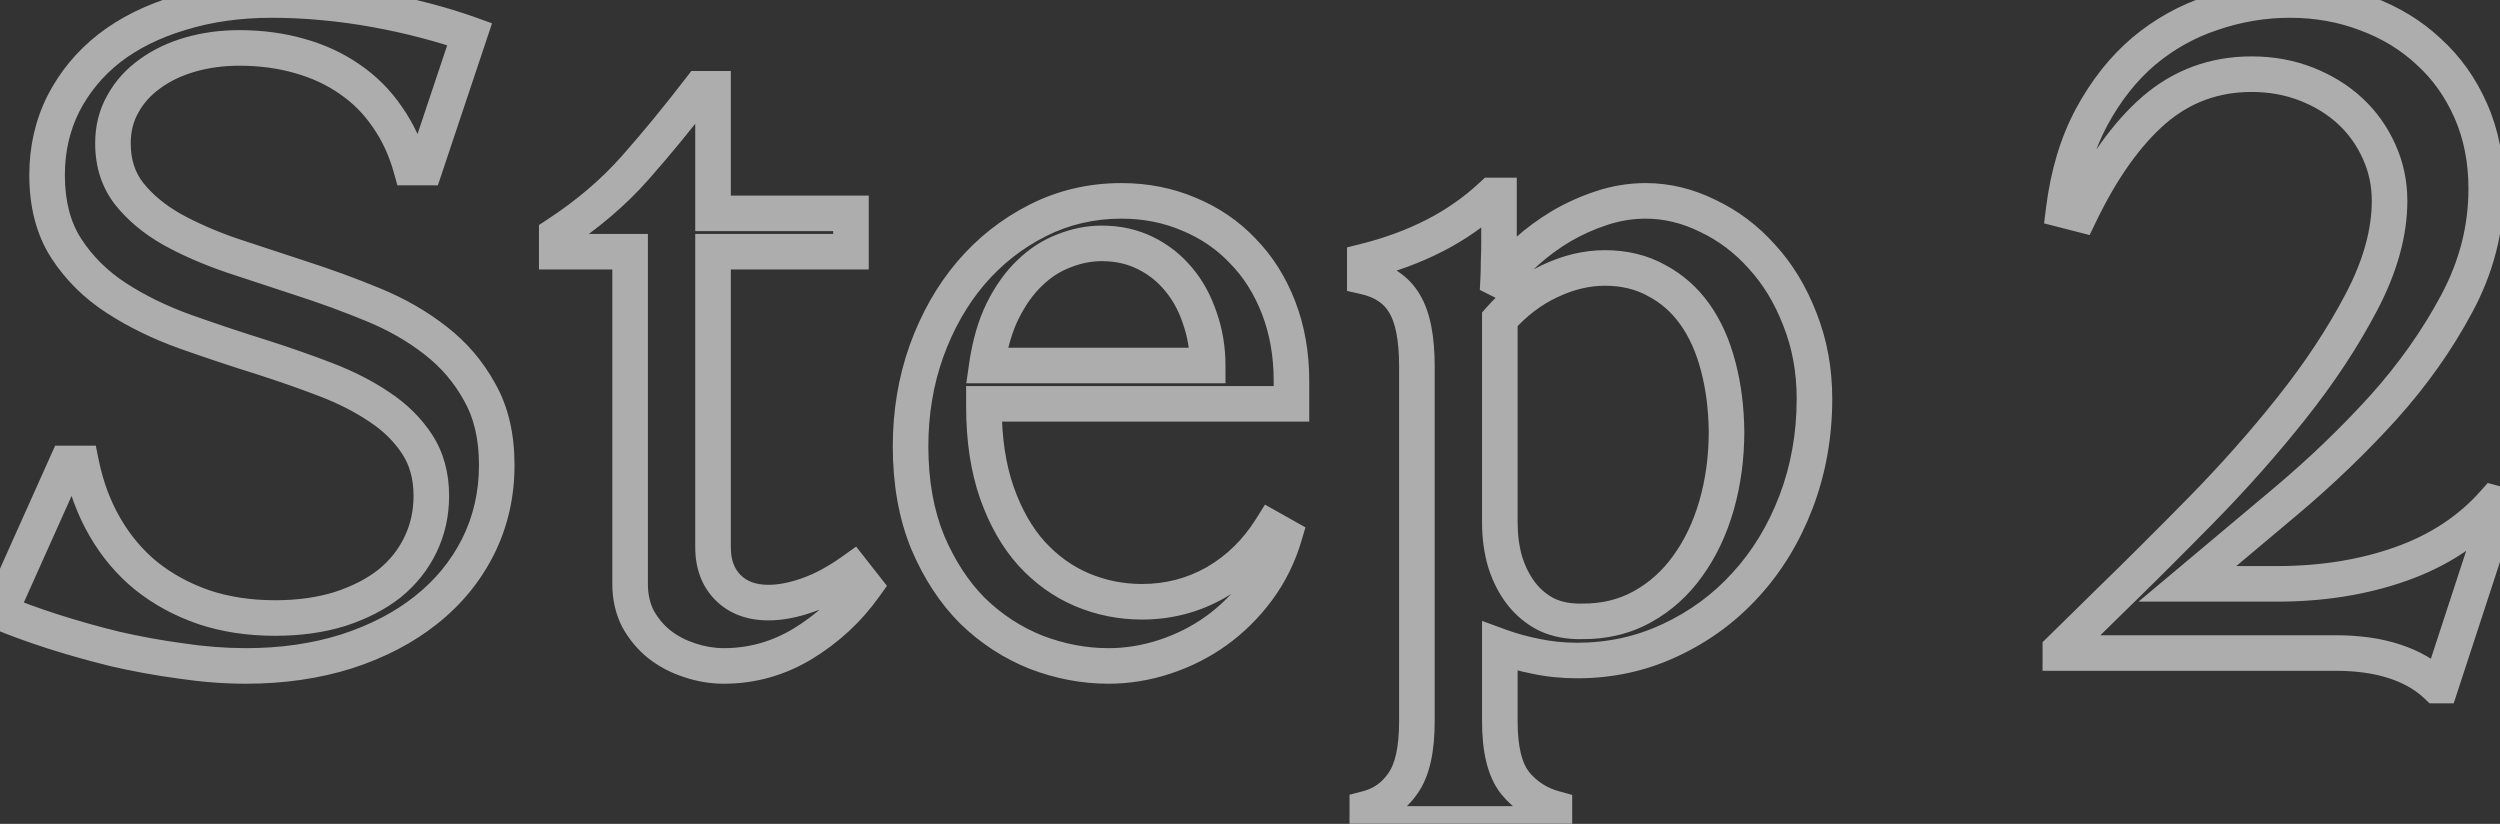 <?xml version="1.0" encoding="UTF-8"?> <svg xmlns="http://www.w3.org/2000/svg" viewBox="0 0 140.602 46.336" fill="none"><rect x="0" y="0" width="140.602" height="46.336" fill="#333333" stroke="none"/> <g opacity="0.6"> <mask id="path-1-outside-1_123_695" maskUnits="userSpaceOnUse" x="-5.912" y="-5.099" width="576.608" height="196.207" fill="black"> <rect fill="white" x="-1.477" y="-1.273" width="144" height="49"></rect> <path d="M27.938 26.156C27.938 27.812 27.586 29.344 26.883 30.75C26.18 32.141 25.203 33.328 23.953 34.313C22.719 35.297 21.234 36.07 19.5 36.633C17.766 37.18 15.875 37.453 13.828 37.453C12.656 37.453 11.438 37.359 10.172 37.172C8.906 37 7.664 36.773 6.445 36.492C5.242 36.195 4.078 35.867 2.953 35.508C1.844 35.148 0.859 34.789 0 34.43L3.75 26.062H4.57C4.836 27.375 5.281 28.57 5.906 29.648C6.531 30.727 7.305 31.641 8.227 32.391C9.164 33.141 10.242 33.727 11.461 34.148C12.68 34.555 14.016 34.758 15.469 34.758C16.828 34.758 18.055 34.586 19.148 34.242C20.242 33.883 21.164 33.406 21.914 32.813C22.664 32.203 23.242 31.477 23.648 30.633C24.055 29.789 24.258 28.875 24.258 27.891C24.258 26.766 23.992 25.797 23.461 24.984C22.93 24.172 22.227 23.477 21.352 22.898C20.477 22.305 19.469 21.789 18.328 21.352C17.188 20.914 16.008 20.5 14.789 20.109C13.336 19.656 11.883 19.172 10.43 18.656C8.992 18.141 7.695 17.508 6.539 16.758C5.383 16.008 4.445 15.078 3.727 13.969C3.008 12.859 2.648 11.484 2.648 9.844C2.648 8.391 2.953 7.055 3.562 5.836C4.188 4.617 5.047 3.578 6.141 2.719C7.25 1.859 8.586 1.195 10.148 0.727C11.711 0.242 13.422 0 15.281 0C16.25 0 17.227 0.047 18.211 0.141C19.211 0.234 20.18 0.367 21.117 0.539C22.07 0.711 22.992 0.914 23.883 1.148C24.789 1.383 25.633 1.641 26.414 1.922L23.906 9.422H23.109C22.812 8.359 22.367 7.406 21.773 6.562C21.195 5.719 20.492 5.016 19.664 4.453C18.836 3.875 17.891 3.437 16.828 3.141C15.781 2.844 14.656 2.695 13.453 2.695C12.484 2.695 11.562 2.82 10.687 3.07C9.828 3.32 9.078 3.68 8.437 4.148C7.797 4.602 7.289 5.164 6.914 5.836C6.539 6.492 6.352 7.234 6.352 8.062C6.352 9.172 6.656 10.117 7.266 10.898C7.875 11.664 8.672 12.328 9.656 12.891C10.641 13.437 11.766 13.93 13.031 14.367C14.312 14.789 15.617 15.219 16.945 15.656C18.305 16.094 19.648 16.586 20.977 17.133C22.305 17.68 23.477 18.352 24.492 19.148C25.524 19.945 26.352 20.914 26.977 22.055C27.617 23.18 27.938 24.547 27.938 26.156ZM35.438 32.836V14.156H31.312V13.195C33.031 12.07 34.492 10.828 35.695 9.469C36.899 8.109 38.125 6.617 39.375 4.992H40.102V12H47.859V14.156H40.102V30.774C40.102 31.727 40.383 32.484 40.945 33.047C41.508 33.609 42.266 33.891 43.219 33.891C43.891 33.891 44.625 33.75 45.422 33.469C46.234 33.187 47.078 32.734 47.953 32.109L48.633 32.977C47.695 34.289 46.531 35.367 45.141 36.211C43.766 37.039 42.289 37.453 40.711 37.453C40.055 37.453 39.406 37.344 38.766 37.125C38.141 36.922 37.578 36.625 37.078 36.234C36.594 35.844 36.195 35.367 35.883 34.805C35.586 34.227 35.438 33.57 35.438 32.836ZM72.234 30.141C71.906 31.25 71.406 32.258 70.734 33.164C70.063 34.07 69.281 34.844 68.391 35.484C67.516 36.109 66.555 36.594 65.508 36.938C64.461 37.281 63.406 37.453 62.344 37.453C60.969 37.453 59.609 37.195 58.266 36.68C56.937 36.148 55.75 35.375 54.703 34.359C53.672 33.328 52.828 32.039 52.172 30.492C51.531 28.93 51.211 27.133 51.211 25.101C51.211 23.211 51.508 21.43 52.101 19.758C52.711 18.07 53.539 16.609 54.586 15.375C55.649 14.125 56.906 13.133 58.359 12.398C59.813 11.664 61.383 11.297 63.07 11.297C64.43 11.297 65.695 11.547 66.867 12.047C68.039 12.531 69.047 13.219 69.891 14.109C70.75 14.984 71.422 16.047 71.906 17.297C72.391 18.547 72.633 19.922 72.633 21.422V22.711H55.336V22.852C55.336 24.695 55.578 26.312 56.063 27.703C56.547 29.078 57.195 30.219 58.008 31.125C58.836 32.031 59.781 32.711 60.844 33.164C61.922 33.617 63.047 33.844 64.219 33.844C65.719 33.844 67.102 33.484 68.367 32.766C69.633 32.031 70.672 31.016 71.484 29.719L72.234 30.141ZM61.969 13.687C61.25 13.687 60.539 13.828 59.836 14.109C59.133 14.375 58.492 14.789 57.914 15.352C57.336 15.898 56.828 16.609 56.391 17.484C55.969 18.344 55.672 19.367 55.5 20.555H67.922C67.922 19.617 67.773 18.727 67.477 17.883C67.195 17.039 66.797 16.313 66.281 15.703C65.766 15.078 65.141 14.586 64.406 14.227C63.672 13.867 62.859 13.687 61.969 13.687ZM84.305 13.734C84.305 14.047 84.297 14.375 84.281 14.719C84.281 15.062 84.274 15.391 84.258 15.703L84.351 15.75C84.758 15.219 85.258 14.687 85.852 14.156C86.445 13.625 87.094 13.148 87.797 12.727C88.516 12.305 89.281 11.961 90.094 11.695C90.906 11.43 91.727 11.297 92.555 11.297C93.742 11.297 94.906 11.578 96.047 12.141C97.203 12.688 98.219 13.453 99.094 14.438C99.984 15.406 100.695 16.578 101.227 17.953C101.774 19.328 102.047 20.82 102.047 22.43C102.047 24.477 101.703 26.406 101.016 28.219C100.328 30.016 99.383 31.57 98.18 32.883C96.992 34.195 95.578 35.234 93.938 36C92.313 36.766 90.57 37.149 88.711 37.149C87.898 37.149 87.125 37.07 86.391 36.914C85.672 36.773 84.992 36.586 84.351 36.352V40.57C84.351 42.149 84.633 43.297 85.195 44.016C85.773 44.734 86.516 45.219 87.422 45.469V46.336H76.898V45.469C77.742 45.25 78.414 44.773 78.914 44.039C79.43 43.305 79.688 42.149 79.688 40.57V20.602C79.688 19.008 79.453 17.828 78.984 17.063C78.531 16.297 77.789 15.797 76.758 15.562V14.695C78.195 14.336 79.508 13.852 80.695 13.242C81.883 12.633 82.953 11.883 83.906 10.992H84.305V13.734ZM84.351 29.391C84.351 30.187 84.453 30.93 84.656 31.617C84.875 32.305 85.18 32.899 85.57 33.398C85.961 33.898 86.437 34.289 87 34.57C87.578 34.836 88.227 34.961 88.945 34.945C90.211 34.961 91.352 34.687 92.367 34.125C93.383 33.563 94.234 32.797 94.922 31.828C95.625 30.859 96.164 29.727 96.539 28.43C96.914 27.117 97.101 25.727 97.101 24.258C97.086 22.945 96.93 21.727 96.633 20.602C96.336 19.461 95.899 18.484 95.32 17.672C94.742 16.859 94.023 16.227 93.164 15.773C92.32 15.305 91.352 15.07 90.258 15.07C89.227 15.07 88.187 15.32 87.141 15.82C86.109 16.305 85.18 17.016 84.351 17.953V29.391ZM140.602 28.383L137.273 38.555H137.039C136.414 37.961 135.625 37.508 134.672 37.195C133.719 36.883 132.617 36.726 131.367 36.726H115.875V36.539L118.547 33.914C120.156 32.352 121.891 30.625 123.75 28.734C125.609 26.844 127.32 24.914 128.883 22.945C130.461 20.961 131.773 18.969 132.82 16.969C133.867 14.969 134.391 13.078 134.391 11.297C134.391 10.312 134.195 9.391 133.805 8.531C133.414 7.656 132.875 6.898 132.187 6.258C131.5 5.617 130.68 5.109 129.727 4.734C128.774 4.359 127.742 4.172 126.633 4.172C124.539 4.172 122.711 4.844 121.148 6.187C119.601 7.531 118.211 9.484 116.977 12.047L116.062 11.813C116.312 9.812 116.836 8.07 117.633 6.586C118.445 5.086 119.422 3.852 120.562 2.883C121.719 1.914 123.008 1.195 124.43 0.727C125.852 0.242 127.305 0 128.789 0C130.32 0 131.758 0.258 133.101 0.773C134.445 1.273 135.609 1.984 136.594 2.906C137.594 3.813 138.383 4.922 138.961 6.234C139.539 7.547 139.828 9.008 139.828 10.617C139.828 12.867 139.273 15.023 138.164 17.086C137.07 19.133 135.695 21.078 134.039 22.922C132.383 24.75 130.562 26.5 128.578 28.172C126.609 29.828 124.758 31.383 123.023 32.836H128.063C130.609 32.836 132.937 32.461 135.047 31.711C137.156 30.961 138.891 29.82 140.25 28.289L140.602 28.383Z"></path> </mask> <path d="M26.883 30.75L27.775 31.201L27.777 31.197L26.883 30.75ZM23.953 34.313L23.334 33.527L23.33 33.531L23.953 34.313ZM19.5 36.633L19.801 37.587L19.809 37.584L19.5 36.633ZM10.172 37.172L10.318 36.183L10.306 36.181L10.172 37.172ZM6.445 36.492L6.206 37.463L6.213 37.465L6.22 37.467L6.445 36.492ZM2.953 35.508L2.645 36.459L2.649 36.461L2.953 35.508ZM0 34.43L-0.913 34.021L-1.332 34.957L-0.386 35.352L0 34.43ZM3.75 26.062V25.063H3.102L2.837 25.653L3.75 26.062ZM4.57 26.062L5.55 25.864L5.388 25.063H4.57V26.062ZM8.227 32.391L7.595 33.166L7.602 33.171L8.227 32.391ZM11.461 34.148L11.134 35.093L11.145 35.097L11.461 34.148ZM19.148 34.242L19.448 35.196L19.461 35.192L19.148 34.242ZM21.914 32.813L22.535 33.597L22.545 33.589L21.914 32.813ZM21.352 22.898L20.79 23.726L20.8 23.733L21.352 22.898ZM14.789 20.109L15.094 19.157L15.087 19.155L14.789 20.109ZM10.43 18.656L10.092 19.598L10.095 19.599L10.43 18.656ZM3.562 5.836L2.673 5.38L2.668 5.389L3.562 5.836ZM6.141 2.719L5.528 1.928L5.523 1.932L6.141 2.719ZM10.148 0.727L10.436 1.684L10.445 1.682L10.148 0.727ZM18.211 0.141L18.116 1.136L18.118 1.136L18.211 0.141ZM21.117 0.539L20.937 1.523L20.94 1.523L21.117 0.539ZM23.883 1.148L23.628 2.116L23.632 2.117L23.883 1.148ZM26.414 1.922L27.362 2.239L27.672 1.312L26.753 0.981L26.414 1.922ZM23.906 9.422V10.422H24.626L24.855 9.739L23.906 9.422ZM23.109 9.422L22.146 9.691L22.35 10.422H23.109V9.422ZM21.773 6.562L20.948 7.128L20.956 7.138L21.773 6.562ZM19.664 4.453L19.092 5.273L19.102 5.28L19.664 4.453ZM16.828 3.141L16.555 4.103L16.559 4.104L16.828 3.141ZM10.687 3.07L10.413 2.109L10.408 2.11L10.687 3.07ZM8.437 4.148L9.015 4.965L9.022 4.96L9.028 4.955L8.437 4.148ZM6.914 5.836L7.782 6.332L7.787 6.323L6.914 5.836ZM7.266 10.898L6.477 11.513L6.483 11.521L7.266 10.898ZM9.656 12.891L9.16 13.759L9.171 13.765L9.656 12.891ZM13.031 14.367L12.705 15.312L12.712 15.315L12.718 15.317L13.031 14.367ZM16.945 15.656L16.632 16.606L16.639 16.608L16.945 15.656ZM24.492 19.148L23.875 19.935L23.881 19.94L24.492 19.148ZM26.977 22.055L26.1 22.535L26.103 22.542L26.108 22.55L26.977 22.055ZM26.938 26.156C26.938 27.666 26.618 29.043 25.988 30.303L27.777 31.197C28.554 29.645 28.937 27.959 28.937 26.156H26.938ZM25.99 30.299C25.354 31.556 24.472 32.631 23.334 33.527L24.572 35.098C25.934 34.026 27.005 32.725 27.775 31.201L25.99 30.299ZM23.33 33.531C22.203 34.429 20.829 35.15 19.191 35.682L19.809 37.584C21.64 36.99 23.235 36.164 24.577 35.094L23.33 33.531ZM19.199 35.679C17.574 36.192 15.786 36.453 13.828 36.453V38.453C15.964 38.453 17.958 38.168 19.801 37.587L19.199 35.679ZM13.828 36.453C12.71 36.453 11.54 36.364 10.318 36.183L10.025 38.161C11.335 38.355 12.603 38.453 13.828 38.453V36.453ZM10.306 36.181C9.071 36.013 7.858 35.792 6.67 35.518L6.22 37.467C7.47 37.755 8.742 37.987 10.037 38.163L10.306 36.181ZM6.685 35.521C5.502 35.23 4.36 34.907 3.257 34.555L2.649 36.461C3.796 36.827 4.982 37.161 6.206 37.463L6.685 35.521ZM3.261 34.557C2.172 34.204 1.214 33.854 0.386 33.507L-0.386 35.352C0.504 35.725 1.516 36.093 2.645 36.459L3.261 34.557ZM0.913 34.839L4.663 26.472L2.837 25.653L-0.913 34.021L0.913 34.839ZM3.75 27.062H4.57V25.063H3.75V27.062ZM3.59 26.261C3.876 27.672 4.358 28.971 5.041 30.15L6.771 29.147C6.205 28.17 5.796 27.078 5.55 25.864L3.59 26.261ZM5.041 30.15C5.724 31.328 6.575 32.336 7.595 33.166L8.858 31.615C8.034 30.945 7.339 30.125 6.771 29.147L5.041 30.15ZM7.602 33.171C8.635 33.998 9.815 34.637 11.134 35.093L11.788 33.203C10.669 32.816 9.693 32.283 8.851 31.61L7.602 33.171ZM11.145 35.097C12.478 35.541 13.922 35.758 15.469 35.758V33.758C14.109 33.758 12.882 33.568 11.777 33.2L11.145 35.097ZM15.469 35.758C16.911 35.758 18.241 35.575 19.448 35.196L18.849 33.288C17.868 33.596 16.745 33.758 15.469 33.758V35.758ZM19.461 35.192C20.644 34.803 21.676 34.277 22.535 33.597L21.293 32.028C20.652 32.536 19.84 32.962 18.836 33.292L19.461 35.192ZM22.545 33.589C23.405 32.89 24.077 32.047 24.549 31.067L22.747 30.199C22.407 30.906 21.923 31.517 21.283 32.036L22.545 33.589ZM24.549 31.067C25.024 30.08 25.258 29.017 25.258 27.891H23.258C23.258 28.733 23.085 29.498 22.747 30.199L24.549 31.067ZM25.258 27.891C25.258 26.603 24.952 25.437 24.298 24.437L22.624 25.532C23.033 26.157 23.258 26.928 23.258 27.891H25.258ZM24.298 24.437C23.686 23.502 22.882 22.711 21.903 22.064L20.8 23.733C21.571 24.242 22.173 24.842 22.624 25.532L24.298 24.437ZM21.913 22.071C20.966 21.428 19.888 20.879 18.686 20.418L17.97 22.285C19.05 22.699 19.987 23.181 20.79 23.726L21.913 22.071ZM18.686 20.418C17.527 19.973 16.33 19.553 15.094 19.157L14.484 21.062C15.686 21.447 16.848 21.855 17.97 22.285L18.686 20.418ZM15.087 19.155C13.646 18.705 12.205 18.225 10.764 17.714L10.095 19.599C11.56 20.119 13.026 20.607 14.491 21.064L15.087 19.155ZM10.767 17.715C9.395 17.223 8.168 16.623 7.083 15.919L5.995 17.597C7.222 18.393 8.59 19.059 10.092 19.598L10.767 17.715ZM7.083 15.919C6.04 15.242 5.205 14.411 4.566 13.425L2.887 14.513C3.686 15.745 4.726 16.774 5.995 17.597L7.083 15.919ZM4.566 13.425C3.975 12.513 3.648 11.338 3.648 9.844H1.648C1.648 11.631 2.041 13.206 2.887 14.513L4.566 13.425ZM3.648 9.844C3.648 8.535 3.922 7.354 4.457 6.283L2.668 5.389C1.985 6.755 1.648 8.246 1.648 9.844H3.648ZM4.452 6.292C5.01 5.204 5.776 4.277 6.758 3.505L5.523 1.932C4.317 2.879 3.365 4.03 2.673 5.38L4.452 6.292ZM6.753 3.509C7.751 2.736 8.972 2.123 10.436 1.684L9.861 -0.231C8.2 0.267 6.749 0.982 5.528 1.928L6.753 3.509ZM10.445 1.682C11.899 1.231 13.509 1 15.281 1V-1C13.335 -1 11.523 -0.746 9.852 -0.229L10.445 1.682ZM15.281 1C16.218 1 17.163 1.045 18.116 1.136L18.306 -0.855C17.29 -0.952 16.282 -1 15.281 -1V1ZM18.118 1.136C19.09 1.227 20.03 1.356 20.937 1.523L21.298 -0.445C20.33 -0.622 19.332 -0.759 18.304 -0.855L18.118 1.136ZM20.94 1.523C21.868 1.691 22.764 1.888 23.628 2.116L24.137 0.181C23.22 -0.06 22.272 -0.269 21.295 -0.445L20.94 1.523ZM23.632 2.117C24.513 2.344 25.327 2.593 26.075 2.863L26.753 0.981C25.939 0.688 25.066 0.421 24.133 0.18L23.632 2.117ZM25.466 1.605L22.958 9.105L24.855 9.739L27.362 2.239L25.466 1.605ZM23.906 8.422H23.109V10.422H23.906V8.422ZM24.072 9.153C23.747 7.988 23.255 6.93 22.591 5.987L20.956 7.138C21.479 7.882 21.878 8.731 22.146 9.691L24.072 9.153ZM22.598 5.997C21.951 5.053 21.16 4.26 20.226 3.626L19.102 5.28C19.825 5.771 20.439 6.385 20.949 7.128L22.598 5.997ZM20.236 3.633C19.308 2.985 18.258 2.502 17.097 2.178L16.559 4.104C17.523 4.373 18.364 4.765 19.092 5.273L20.236 3.633ZM17.101 2.179C15.957 1.854 14.739 1.695 13.453 1.695V3.695C14.574 3.695 15.606 3.833 16.555 4.103L17.101 2.179ZM13.453 1.695C12.397 1.695 11.383 1.832 10.413 2.109L10.962 4.032C11.742 3.809 12.571 3.695 13.453 3.695V1.695ZM10.408 2.11C9.451 2.389 8.593 2.796 7.847 3.341L9.028 4.955C9.563 4.564 10.205 4.252 10.967 4.031L10.408 2.11ZM7.86 3.332C7.1 3.87 6.49 4.544 6.041 5.349L7.787 6.323C8.088 5.784 8.494 5.334 9.015 4.965L7.86 3.332ZM6.046 5.34C5.576 6.161 5.352 7.077 5.352 8.062H7.352C7.352 7.391 7.502 6.823 7.782 6.332L6.046 5.34ZM5.352 8.062C5.352 9.367 5.714 10.536 6.477 11.513L8.054 10.283C7.598 9.699 7.352 8.977 7.352 8.062H5.352ZM6.483 11.521C7.183 12.4 8.083 13.143 9.16 13.759L10.152 12.022C9.261 11.513 8.567 10.928 8.048 10.276L6.483 11.521ZM9.171 13.765C10.214 14.345 11.394 14.859 12.705 15.312L13.358 13.422C12.137 13 11.067 12.53 10.142 12.016L9.171 13.765ZM12.718 15.317C14 15.739 15.304 16.169 16.632 16.606L17.258 14.706C15.93 14.269 14.625 13.839 13.344 13.417L12.718 15.317ZM16.639 16.608C17.973 17.038 19.292 17.521 20.596 18.057L21.357 16.208C20.005 15.651 18.636 15.15 17.252 14.704L16.639 16.608ZM20.596 18.057C21.849 18.573 22.939 19.201 23.875 19.935L25.109 18.362C24.014 17.502 22.761 16.786 21.357 16.208L20.596 18.057ZM23.881 19.94C24.803 20.653 25.541 21.516 26.1 22.535L27.854 21.574C27.162 20.313 26.244 19.238 25.104 18.357L23.881 19.94ZM26.108 22.55C26.644 23.491 26.938 24.679 26.938 26.156H28.937C28.937 24.415 28.591 22.868 27.846 21.56L26.108 22.55ZM35.438 14.156H36.438V13.156H35.438V14.156ZM31.312 14.156H30.312V15.156H31.312V14.156ZM31.312 13.195L30.765 12.359L30.312 12.655V13.195H31.312ZM39.375 4.992V3.992H38.883L38.582 4.382L39.375 4.992ZM40.102 4.992H41.102V3.992H40.102V4.992ZM40.102 12H39.101V13H40.102V12ZM47.859 12H48.859V11H47.859V12ZM47.859 14.156V15.156H48.859V14.156H47.859ZM40.102 14.156V13.156H39.101V14.156H40.102ZM45.422 33.469L45.095 32.524L45.089 32.526L45.422 33.469ZM47.953 32.109L48.74 31.493L48.15 30.74L47.372 31.296L47.953 32.109ZM48.633 32.977L49.447 33.558L49.882 32.949L49.42 32.36L48.633 32.977ZM45.141 36.211L45.657 37.068L45.659 37.066L45.141 36.211ZM38.766 37.125L39.089 36.179L39.082 36.176L39.075 36.174L38.766 37.125ZM37.078 36.234L36.45 37.013L36.457 37.018L36.463 37.022L37.078 36.234ZM35.883 34.805L34.993 35.262L35.001 35.276L35.009 35.29L35.883 34.805ZM36.438 32.836V14.156H34.437V32.836H36.438ZM35.438 13.156H31.312V15.156H35.438V13.156ZM32.312 14.156V13.195H30.312V14.156H32.312ZM31.86 14.032C33.644 12.865 35.175 11.566 36.444 10.132L34.946 8.806C33.81 10.091 32.419 11.276 30.765 12.359L31.86 14.032ZM36.444 10.132C37.664 8.753 38.905 7.243 40.168 5.602L38.582 4.382C37.345 5.992 36.133 7.466 34.946 8.806L36.444 10.132ZM39.375 5.992H40.102V3.992H39.375V5.992ZM39.101 4.992V12H41.102V4.992H39.101ZM40.102 13H47.859V11H40.102V13ZM46.859 12V14.156H48.859V12H46.859ZM47.859 13.156H40.102V15.156H47.859V13.156ZM39.101 14.156V30.774H41.102V14.156H39.101ZM39.101 30.774C39.101 31.936 39.452 32.968 40.238 33.754L41.653 32.34C41.314 32.001 41.102 31.518 41.102 30.774H39.101ZM40.238 33.754C41.025 34.54 42.057 34.891 43.219 34.891V32.891C42.475 32.891 41.991 32.678 41.653 32.34L40.238 33.754ZM43.219 34.891C44.029 34.891 44.877 34.721 45.755 34.412L45.089 32.526C44.373 32.779 43.752 32.891 43.219 32.891V34.891ZM45.749 34.414C46.671 34.095 47.6 33.591 48.534 32.923L47.372 31.296C46.556 31.878 45.797 32.281 45.095 32.524L45.749 34.414ZM47.166 32.726L47.846 33.594L49.42 32.36L48.74 31.493L47.166 32.726ZM47.819 32.395C46.961 33.597 45.898 34.582 44.622 35.356L45.659 37.066C47.165 36.152 48.43 34.982 49.447 33.558L47.819 32.395ZM44.625 35.354C43.403 36.09 42.104 36.453 40.711 36.453V38.453C42.474 38.453 44.129 37.988 45.657 37.068L44.625 35.354ZM40.711 36.453C40.168 36.453 39.629 36.363 39.089 36.179L38.442 38.071C39.184 38.325 39.941 38.453 40.711 38.453V36.453ZM39.075 36.174C38.557 36.005 38.099 35.763 37.694 35.446L36.463 37.022C37.058 37.487 37.725 37.838 38.457 38.076L39.075 36.174ZM37.706 35.456C37.325 35.149 37.009 34.773 36.757 34.319L35.009 35.29C35.381 35.962 35.862 36.539 36.45 37.013L37.706 35.456ZM36.772 34.348C36.557 33.928 36.438 33.432 36.438 32.836H34.437C34.437 33.708 34.615 34.525 34.993 35.262L36.772 34.348ZM72.234 30.141L73.193 30.424L73.419 29.66L72.725 29.269L72.234 30.141ZM68.391 35.484L68.972 36.298L68.974 36.296L68.391 35.484ZM58.266 36.68L57.894 37.608L57.907 37.613L58.266 36.68ZM54.703 34.359L53.996 35.066L54.001 35.072L54.007 35.077L54.703 34.359ZM52.172 30.492L51.247 30.872L51.251 30.883L52.172 30.492ZM52.101 19.758L51.161 19.418L51.159 19.423L52.101 19.758ZM54.586 15.375L53.824 14.727L53.823 14.728L54.586 15.375ZM66.867 12.047L66.475 12.967L66.485 12.971L66.867 12.047ZM69.891 14.109L69.165 14.797L69.171 14.804L69.177 14.81L69.891 14.109ZM72.633 22.711V23.711H73.633V22.711H72.633ZM55.336 22.711V21.711H54.336V22.711H55.336ZM56.063 27.703L55.118 28.032L55.119 28.035L56.063 27.703ZM58.008 31.125L57.263 31.793L57.27 31.8L58.008 31.125ZM60.844 33.164L60.451 34.084L60.456 34.086L60.844 33.164ZM68.367 32.766L68.861 33.635L68.869 33.63L68.367 32.766ZM71.484 29.719L71.975 28.847L71.143 28.38L70.637 29.188L71.484 29.719ZM59.836 14.109L60.189 15.045L60.198 15.041L60.207 15.038L59.836 14.109ZM57.914 15.352L58.601 16.078L58.611 16.068L57.914 15.352ZM56.391 17.484L55.496 17.037L55.493 17.044L56.391 17.484ZM55.5 20.555L54.51 20.411L54.345 21.555H55.5V20.555ZM67.922 20.555V21.555H68.922V20.555H67.922ZM67.477 17.883L66.528 18.199L66.531 18.207L66.533 18.215L67.477 17.883ZM66.281 15.703L65.51 16.34L65.518 16.349L66.281 15.703ZM71.276 29.857C70.98 30.857 70.532 31.759 69.931 32.569L71.538 33.76C72.281 32.757 72.833 31.643 73.193 30.424L71.276 29.857ZM69.931 32.569C69.319 33.394 68.611 34.094 67.807 34.673L68.974 36.296C69.951 35.593 70.806 34.747 71.538 33.76L69.931 32.569ZM67.809 34.671C67.019 35.235 66.149 35.674 65.196 35.988L65.82 37.888C66.96 37.513 68.012 36.983 68.972 36.298L67.809 34.671ZM65.196 35.988C64.246 36.299 63.296 36.453 62.344 36.453V38.453C63.516 38.453 64.676 38.263 65.82 37.888L65.196 35.988ZM62.344 36.453C61.097 36.453 59.859 36.22 58.624 35.746L57.907 37.613C59.36 38.171 60.841 38.453 62.344 38.453V36.453ZM58.637 35.751C57.432 35.269 56.355 34.568 55.4 33.642L54.007 35.077C55.145 36.182 56.443 37.028 57.894 37.608L58.637 35.751ZM55.41 33.652C54.482 32.725 53.706 31.548 53.092 30.102L51.251 30.883C51.95 32.53 52.861 33.932 53.996 35.066L55.41 33.652ZM53.097 30.113C52.515 28.692 52.211 27.028 52.211 25.101H50.211C50.211 27.237 50.548 29.167 51.247 30.872L53.097 30.113ZM52.211 25.101C52.211 23.317 52.491 21.65 53.044 20.092L51.159 19.423C50.525 21.209 50.211 23.104 50.211 25.101H52.211ZM53.042 20.097C53.615 18.51 54.387 17.156 55.349 16.022L53.823 14.728C52.691 16.063 51.807 17.631 51.161 19.418L53.042 20.097ZM55.348 16.023C56.325 14.873 57.477 13.965 58.81 13.291L57.908 11.506C56.335 12.301 54.972 13.377 53.824 14.727L55.348 16.023ZM58.81 13.291C60.119 12.63 61.534 12.297 63.07 12.297V10.297C61.232 10.297 59.506 10.698 57.908 11.506L58.81 13.291ZM63.07 12.297C64.304 12.297 65.435 12.523 66.475 12.967L67.26 11.127C65.956 10.571 64.555 10.297 63.07 10.297V12.297ZM66.485 12.971C67.531 13.404 68.421 14.012 69.165 14.797L70.617 13.422C69.673 12.425 68.547 11.659 67.249 11.123L66.485 12.971ZM69.177 14.81C69.933 15.579 70.534 16.523 70.974 17.658L72.839 16.936C72.31 15.571 71.567 14.389 70.604 13.409L69.177 14.81ZM70.974 17.658C71.409 18.78 71.633 20.031 71.633 21.422H73.633C73.633 19.813 73.373 18.314 72.839 16.936L70.974 17.658ZM71.633 21.422V22.711H73.633V21.422H71.633ZM72.633 21.711H55.336V23.711H72.633V21.711ZM54.336 22.711V22.852H56.336V22.711H54.336ZM54.336 22.852C54.336 24.78 54.589 26.513 55.118 28.032L57.007 27.374C56.567 26.112 56.336 24.61 56.336 22.852H54.336ZM55.119 28.035C55.639 29.51 56.348 30.771 57.263 31.792L58.752 30.457C58.043 29.666 57.455 28.646 57.006 27.371L55.119 28.035ZM57.27 31.8C58.188 32.805 59.249 33.571 60.451 34.084L61.236 32.244C60.313 31.851 59.484 31.258 58.746 30.45L57.27 31.8ZM60.456 34.086C61.657 34.591 62.914 34.844 64.219 34.844V32.844C63.18 32.844 62.186 32.644 61.231 32.242L60.456 34.086ZM64.219 34.844C65.886 34.844 67.44 34.442 68.861 33.635L67.873 31.896C66.763 32.527 65.551 32.844 64.219 32.844V34.844ZM68.869 33.63C70.282 32.811 71.437 31.678 72.332 30.25L70.637 29.188C69.907 30.353 68.984 31.252 67.865 31.901L68.869 33.63ZM70.994 30.59L71.744 31.012L72.725 29.269L71.975 28.847L70.994 30.59ZM61.969 12.688C61.116 12.688 60.279 12.855 59.464 13.181L60.207 15.038C60.799 14.801 61.384 14.687 61.969 14.687V12.688ZM59.482 13.174C58.642 13.492 57.886 13.984 57.217 14.635L58.611 16.068C59.098 15.594 59.624 15.258 60.189 15.045L59.482 13.174ZM57.227 14.625C56.547 15.268 55.974 16.081 55.496 17.037L57.285 17.932C57.682 17.138 58.125 16.529 58.601 16.078L57.227 14.625ZM55.493 17.044C55.015 18.017 54.694 19.146 54.51 20.411L56.49 20.698C56.65 19.589 56.922 18.67 57.288 17.925L55.493 17.044ZM55.5 21.555H67.922V19.555H55.5V21.555ZM68.922 20.555C68.922 19.51 68.756 18.506 68.42 17.551L66.533 18.215C66.791 18.947 66.922 19.725 66.922 20.555H68.922ZM68.425 17.567C68.108 16.616 67.651 15.774 67.045 15.057L65.518 16.349C65.942 16.851 66.282 17.462 66.528 18.199L68.425 17.567ZM67.053 15.067C66.445 14.331 65.707 13.75 64.846 13.328L63.967 15.125C64.574 15.422 65.086 15.825 65.51 16.339L67.053 15.067ZM64.846 13.328C63.963 12.896 62.998 12.688 61.969 12.688V14.687C62.721 14.687 63.381 14.838 63.967 15.125L64.846 13.328ZM84.281 14.719L83.282 14.673L83.281 14.696V14.719H84.281ZM84.258 15.703L83.259 15.653L83.226 16.305L83.811 16.598L84.258 15.703ZM84.351 15.75L83.904 16.644L84.644 17.014L85.146 16.357L84.351 15.75ZM87.797 12.727L87.291 11.864L87.282 11.869L87.797 12.727ZM96.047 12.141L95.605 13.037L95.612 13.041L95.619 13.045L96.047 12.141ZM99.094 14.438L98.346 15.102L98.352 15.108L98.358 15.114L99.094 14.438ZM101.227 17.953L100.294 18.314L100.297 18.323L101.227 17.953ZM101.016 28.219L101.95 28.576L101.951 28.573L101.016 28.219ZM98.18 32.883L97.443 32.207L97.438 32.212L98.18 32.883ZM93.938 36L93.515 35.094L93.511 35.095L93.938 36ZM86.391 36.914L86.599 35.936L86.591 35.934L86.583 35.933L86.391 36.914ZM84.351 36.352L84.695 35.412L83.352 34.921V36.352H84.351ZM85.195 44.016L84.408 44.632L84.416 44.642L85.195 44.016ZM87.422 45.469H88.422V44.707L87.688 44.505L87.422 45.469ZM87.422 46.336V47.336H88.422V46.336H87.422ZM76.898 46.336H75.898V47.336H76.898V46.336ZM76.898 45.469L76.648 44.501L75.898 44.695V45.469H76.898ZM78.914 44.039L78.096 43.464L78.092 43.47L78.088 43.476L78.914 44.039ZM78.984 17.063L78.124 17.572L78.128 17.578L78.132 17.585L78.984 17.063ZM76.758 15.562H75.758V16.361L76.536 16.538L76.758 15.562ZM76.758 14.695L76.515 13.725L75.758 13.915V14.695H76.758ZM83.906 10.992V9.992H83.512L83.223 10.262L83.906 10.992ZM84.305 10.992H85.305V9.992H84.305V10.992ZM84.656 31.617L83.697 31.901L83.7 31.911L83.703 31.92L84.656 31.617ZM87 34.57L86.553 35.465L86.568 35.472L86.583 35.479L87 34.57ZM88.945 34.945L88.958 33.945L88.941 33.945L88.924 33.946L88.945 34.945ZM94.922 31.828L94.113 31.241L94.106 31.249L94.922 31.828ZM96.539 28.43L97.5 28.707L97.501 28.704L96.539 28.43ZM97.101 24.258H98.102L98.101 24.246L97.101 24.258ZM96.633 20.602L95.665 20.853L95.666 20.857L96.633 20.602ZM93.164 15.773L92.678 16.648L92.688 16.653L92.698 16.658L93.164 15.773ZM87.141 15.82L87.566 16.725L87.572 16.723L87.141 15.82ZM84.351 17.953L83.602 17.291L83.352 17.575V17.953H84.351ZM83.305 13.734C83.305 14.03 83.297 14.343 83.282 14.673L85.28 14.764C85.296 14.407 85.305 14.063 85.305 13.734H83.305ZM83.281 14.719C83.281 15.047 83.274 15.359 83.259 15.653L85.256 15.753C85.273 15.422 85.281 15.078 85.281 14.719H83.281ZM83.811 16.598L83.904 16.644L84.799 14.856L84.705 14.809L83.811 16.598ZM85.146 16.357C85.508 15.884 85.963 15.399 86.518 14.901L85.185 13.411C84.553 13.976 84.008 14.553 83.557 15.143L85.146 16.357ZM86.518 14.901C87.064 14.414 87.661 13.974 88.311 13.584L87.282 11.869C86.527 12.323 85.827 12.836 85.185 13.411L86.518 14.901ZM88.303 13.589C88.958 13.204 89.658 12.89 90.405 12.646L89.783 10.745C88.904 11.032 88.073 11.405 87.291 11.864L88.303 13.589ZM90.405 12.646C91.12 12.412 91.836 12.297 92.555 12.297V10.297C91.618 10.297 90.693 10.447 89.783 10.745L90.405 12.646ZM92.555 12.297C93.578 12.297 94.592 12.538 95.605 13.037L96.489 11.244C95.221 10.618 93.906 10.297 92.555 10.297V12.297ZM95.619 13.045C96.65 13.532 97.558 14.215 98.346 15.102L99.841 13.773C98.879 12.691 97.756 11.843 96.474 11.237L95.619 13.045ZM98.358 15.114C99.154 15.98 99.802 17.041 100.294 18.314L102.159 17.593C101.588 16.115 100.815 14.832 99.83 13.761L98.358 15.114ZM100.297 18.323C100.794 19.57 101.047 20.936 101.047 22.43H103.047C103.047 20.705 102.753 19.086 102.156 17.584L100.297 18.323ZM101.047 22.43C101.047 24.362 100.723 26.171 100.081 27.864L101.951 28.573C102.683 26.641 103.047 24.591 103.047 22.43H101.047ZM100.082 27.861C99.436 29.55 98.554 30.995 97.443 32.207L98.917 33.559C100.212 32.146 101.221 30.481 101.95 28.576L100.082 27.861ZM97.438 32.212C96.342 33.423 95.037 34.383 93.515 35.094L94.36 36.906C96.119 36.085 97.642 34.967 98.921 33.554L97.438 32.212ZM93.511 35.095C92.024 35.796 90.428 36.148 88.711 36.148V38.148C90.712 38.148 92.601 37.735 94.364 36.905L93.511 35.095ZM88.711 36.148C87.963 36.148 87.259 36.076 86.599 35.936L86.183 37.892C86.991 38.064 87.834 38.148 88.711 38.148V36.148ZM86.583 35.933C85.912 35.801 85.283 35.627 84.695 35.412L84.008 37.291C84.701 37.544 85.432 37.745 86.198 37.895L86.583 35.933ZM83.352 36.352V40.57H85.352V36.352H83.352ZM83.352 40.57C83.352 42.225 83.638 43.649 84.408 44.632L85.983 43.399C85.627 42.945 85.352 42.072 85.352 40.57H83.352ZM84.416 44.642C85.128 45.528 86.052 46.128 87.156 46.433L87.688 44.505C86.98 44.309 86.419 43.941 85.974 43.389L84.416 44.642ZM86.422 45.469V46.336H88.422V45.469H86.422ZM87.422 45.336H76.898V47.336H87.422V45.336ZM77.899 46.336V45.469H75.898V46.336H77.899ZM77.149 46.437C78.233 46.156 79.107 45.532 79.741 44.602L78.088 43.476C77.721 44.015 77.252 44.344 76.648 44.501L77.149 46.437ZM79.733 44.614C80.426 43.625 80.688 42.216 80.688 40.57H78.687C78.687 42.081 78.433 42.984 78.096 43.464L79.733 44.614ZM80.688 40.57V20.602H78.687V40.57H80.688ZM80.688 20.602C80.688 18.947 80.451 17.543 79.837 16.54L78.132 17.585C78.455 18.113 78.687 19.068 78.687 20.602H80.688ZM79.845 16.553C79.226 15.507 78.224 14.87 76.979 14.587L76.536 16.538C77.354 16.724 77.837 17.087 78.124 17.572L79.845 16.553ZM77.758 15.562V14.695H75.758V15.562H77.758ZM77 15.665C78.504 15.29 79.889 14.78 81.152 14.132L80.239 12.352C79.126 12.923 77.887 13.382 76.515 13.725L77 15.665ZM81.152 14.132C82.42 13.481 83.567 12.678 84.589 11.723L83.223 10.262C82.34 11.087 81.346 11.784 80.239 12.352L81.152 14.132ZM83.906 11.992H84.305V9.992H83.906V11.992ZM83.305 10.992V13.734H85.305V10.992H83.305ZM83.352 29.391C83.352 30.273 83.464 31.111 83.697 31.901L85.615 31.334C85.442 30.748 85.352 30.102 85.352 29.391H83.352ZM83.703 31.92C83.953 32.706 84.309 33.409 84.782 34.014L86.358 32.783C86.05 32.388 85.797 31.904 85.609 31.314L83.703 31.92ZM84.782 34.014C85.263 34.63 85.856 35.116 86.553 35.465L87.447 33.676C87.019 33.462 86.658 33.167 86.358 32.783L84.782 34.014ZM86.583 35.479C87.315 35.816 88.117 35.964 88.967 35.945L88.924 33.946C88.336 33.958 87.841 33.856 87.417 33.662L86.583 35.479ZM88.933 35.945C90.356 35.963 91.671 35.654 92.852 35L91.883 33.25C91.032 33.721 90.066 33.959 88.958 33.945L88.933 35.945ZM92.852 35C94.002 34.363 94.965 33.495 95.737 32.407L94.106 31.249C93.504 32.099 92.764 32.762 91.883 33.25L92.852 35ZM95.731 32.416C96.51 31.342 97.097 30.101 97.5 28.707L95.578 28.152C95.231 29.352 94.74 30.377 94.113 31.241L95.731 32.416ZM97.501 28.704C97.903 27.296 98.102 25.812 98.102 24.258H96.102C96.102 25.641 95.925 26.938 95.578 28.155L97.501 28.704ZM98.101 24.246C98.085 22.862 97.92 21.56 97.6 20.346L95.666 20.857C95.939 21.893 96.087 23.029 96.102 24.27L98.101 24.246ZM97.6 20.35C97.279 19.112 96.795 18.02 96.135 17.092L94.505 18.252C95.002 18.949 95.393 19.81 95.665 20.853L97.6 20.35ZM96.135 17.092C95.469 16.156 94.632 15.417 93.63 14.889L92.698 16.658C93.415 17.036 94.015 17.563 94.505 18.252L96.135 17.092ZM93.65 14.899C92.638 14.338 91.499 14.07 90.258 14.07V16.07C91.205 16.07 92.002 16.272 92.678 16.648L93.65 14.899ZM90.258 14.07C89.06 14.07 87.874 14.362 86.71 14.918L87.572 16.723C88.501 16.279 89.393 16.07 90.258 16.07V14.07ZM86.715 14.915C85.549 15.463 84.512 16.261 83.602 17.291L85.101 18.615C85.848 17.77 86.67 17.146 87.566 16.725L86.715 14.915ZM83.352 17.953V29.391H85.352V17.953H83.352ZM140.602 28.383L141.552 28.694L141.881 27.689L140.859 27.417L140.602 28.383ZM137.273 38.555V39.555H137.998L138.224 38.866L137.273 38.555ZM137.039 38.555L136.35 39.28L136.64 39.555H137.039V38.555ZM115.875 36.726H114.875V37.727H115.875V36.726ZM115.875 36.539L115.174 35.826L114.875 36.12V36.539H115.875ZM118.547 33.914L117.85 33.196L117.846 33.201L118.547 33.914ZM128.883 22.945L128.1 22.323L128.1 22.324L128.883 22.945ZM133.805 8.531L132.891 8.939L132.894 8.945L133.805 8.531ZM121.148 6.187L120.496 5.429L120.493 5.433L121.148 6.187ZM116.977 12.047L116.728 13.016L117.522 13.219L117.878 12.481L116.977 12.047ZM116.062 11.813L115.07 11.688L114.961 12.562L115.814 12.781L116.062 11.813ZM117.633 6.586L116.753 6.11L116.752 6.113L117.633 6.586ZM120.562 2.883L119.92 2.116L119.915 2.121L120.562 2.883ZM124.43 0.727L124.743 1.676L124.752 1.673L124.43 0.727ZM133.101 0.773L132.743 1.707L132.753 1.711L133.101 0.773ZM136.594 2.906L135.91 3.636L135.916 3.642L135.922 3.647L136.594 2.906ZM138.164 17.086L137.283 16.612L137.282 16.615L138.164 17.086ZM134.039 22.922L134.78 23.593L134.783 23.59L134.039 22.922ZM128.578 28.172L129.222 28.937L129.222 28.937L128.578 28.172ZM123.023 32.836L122.381 32.069L120.273 33.836H123.023V32.836ZM140.25 28.289L140.508 27.323L139.912 27.164L139.502 27.625L140.25 28.289ZM139.651 28.072L136.323 38.244L138.224 38.866L141.552 28.694L139.651 28.072ZM137.273 37.555H137.039V39.555H137.273V37.555ZM137.728 37.83C136.979 37.118 136.055 36.596 134.983 36.245L134.36 38.145C135.196 38.419 135.849 38.804 136.35 39.28L137.728 37.83ZM134.983 36.245C133.909 35.893 132.698 35.727 131.367 35.727V37.727C132.536 37.727 133.529 37.873 134.36 38.145L134.983 36.245ZM131.367 35.727H115.875V37.727H131.367V35.727ZM116.875 36.726V36.539H114.875V36.726H116.875ZM116.576 37.252L119.248 34.627L117.846 33.201L115.174 35.826L116.576 37.252ZM119.243 34.631C120.859 33.063 122.599 31.331 124.463 29.436L123.037 28.033C121.182 29.919 119.453 31.64 117.85 33.197L119.243 34.631ZM124.463 29.436C126.346 27.521 128.081 25.565 129.666 23.567L128.1 22.324C126.56 24.263 124.873 26.166 123.037 28.033L124.463 29.436ZM129.665 23.568C131.278 21.54 132.627 19.495 133.706 17.432L131.934 16.505C130.92 18.443 129.644 20.382 128.1 22.323L129.665 23.568ZM133.706 17.432C134.808 15.327 135.391 13.277 135.391 11.297H133.391C133.391 12.879 132.926 14.611 131.934 16.505L133.706 17.432ZM135.391 11.297C135.391 10.176 135.167 9.112 134.715 8.117L132.894 8.945C133.223 9.669 133.391 10.449 133.391 11.297H135.391ZM134.718 8.124C134.274 7.129 133.657 6.26 132.869 5.526L131.506 6.989C132.093 7.537 132.555 8.184 132.891 8.939L134.718 8.124ZM132.869 5.526C132.082 4.793 131.152 4.221 130.093 3.804L129.36 5.665C130.207 5.998 130.918 6.442 131.506 6.989L132.869 5.526ZM130.093 3.804C129.014 3.379 127.857 3.172 126.633 3.172V5.172C127.627 5.172 128.533 5.34 129.36 5.665L130.093 3.804ZM126.633 3.172C124.304 3.172 122.243 3.927 120.496 5.429L121.8 6.946C123.178 5.761 124.774 5.172 126.633 5.172V3.172ZM120.493 5.433C118.812 6.893 117.348 8.972 116.076 11.613L117.878 12.481C119.074 9.996 120.392 8.17 121.804 6.942L120.493 5.433ZM117.225 11.078L116.311 10.844L115.814 12.781L116.728 13.016L117.225 11.078ZM117.055 11.937C117.292 10.035 117.785 8.416 118.514 7.059L116.752 6.113C115.886 7.725 115.332 9.59 115.07 11.688L117.055 11.937ZM118.512 7.062C119.274 5.656 120.176 4.523 121.21 3.645L119.915 2.121C118.668 3.18 117.617 4.516 116.753 6.11L118.512 7.062ZM121.205 3.649C122.265 2.761 123.442 2.105 124.743 1.676L124.117 -0.223C122.574 0.286 121.173 1.067 119.92 2.116L121.205 3.649ZM124.752 1.673C126.071 1.224 127.416 1 128.789 1V-1C127.194 -1 125.632 -0.739 124.107 -0.22L124.752 1.673ZM128.789 1C130.206 1 131.521 1.238 132.743 1.707L133.46 -0.16C131.995 -0.722 130.435 -1 128.789 -1V1ZM132.753 1.711C133.98 2.167 135.029 2.811 135.91 3.636L137.277 2.176C136.19 1.158 134.91 0.379 133.45 -0.164L132.753 1.711ZM135.922 3.647C136.812 4.453 137.521 5.445 138.046 6.637L139.876 5.831C139.245 4.398 138.376 3.172 137.265 2.165L135.922 3.647ZM138.046 6.637C138.561 7.808 138.828 9.13 138.828 10.617H140.828C140.828 8.886 140.517 7.285 139.876 5.831L138.046 6.637ZM138.828 10.617C138.828 12.695 138.318 14.689 137.283 16.612L139.045 17.56C140.229 15.358 140.828 13.039 140.828 10.617H138.828ZM137.282 16.615C136.229 18.586 134.901 20.466 133.295 22.254L134.783 23.59C136.489 21.691 137.912 19.68 139.046 17.557L137.282 16.615ZM133.298 22.25C131.673 24.044 129.886 25.763 127.934 27.407L129.222 28.937C131.239 27.237 133.092 25.456 134.78 23.593L133.298 22.25ZM127.934 27.407C125.966 29.063 124.115 30.617 122.381 32.069L123.666 33.603C125.401 32.149 127.253 30.594 129.222 28.937L127.934 27.407ZM123.023 33.836H128.063V31.836H123.023V33.836ZM128.063 33.836C130.708 33.836 133.151 33.446 135.382 32.653L134.712 30.769C132.724 31.476 130.511 31.836 128.063 31.836V33.836ZM135.382 32.653C137.635 31.852 139.516 30.622 140.998 28.953L139.502 27.625C138.265 29.019 136.677 30.07 134.712 30.769L135.382 32.653ZM139.992 29.255L140.344 29.349L140.859 27.417L140.508 27.323L139.992 29.255Z" fill="white" mask="url(#path-1-outside-1_123_695)"></path> </g> </svg> 
